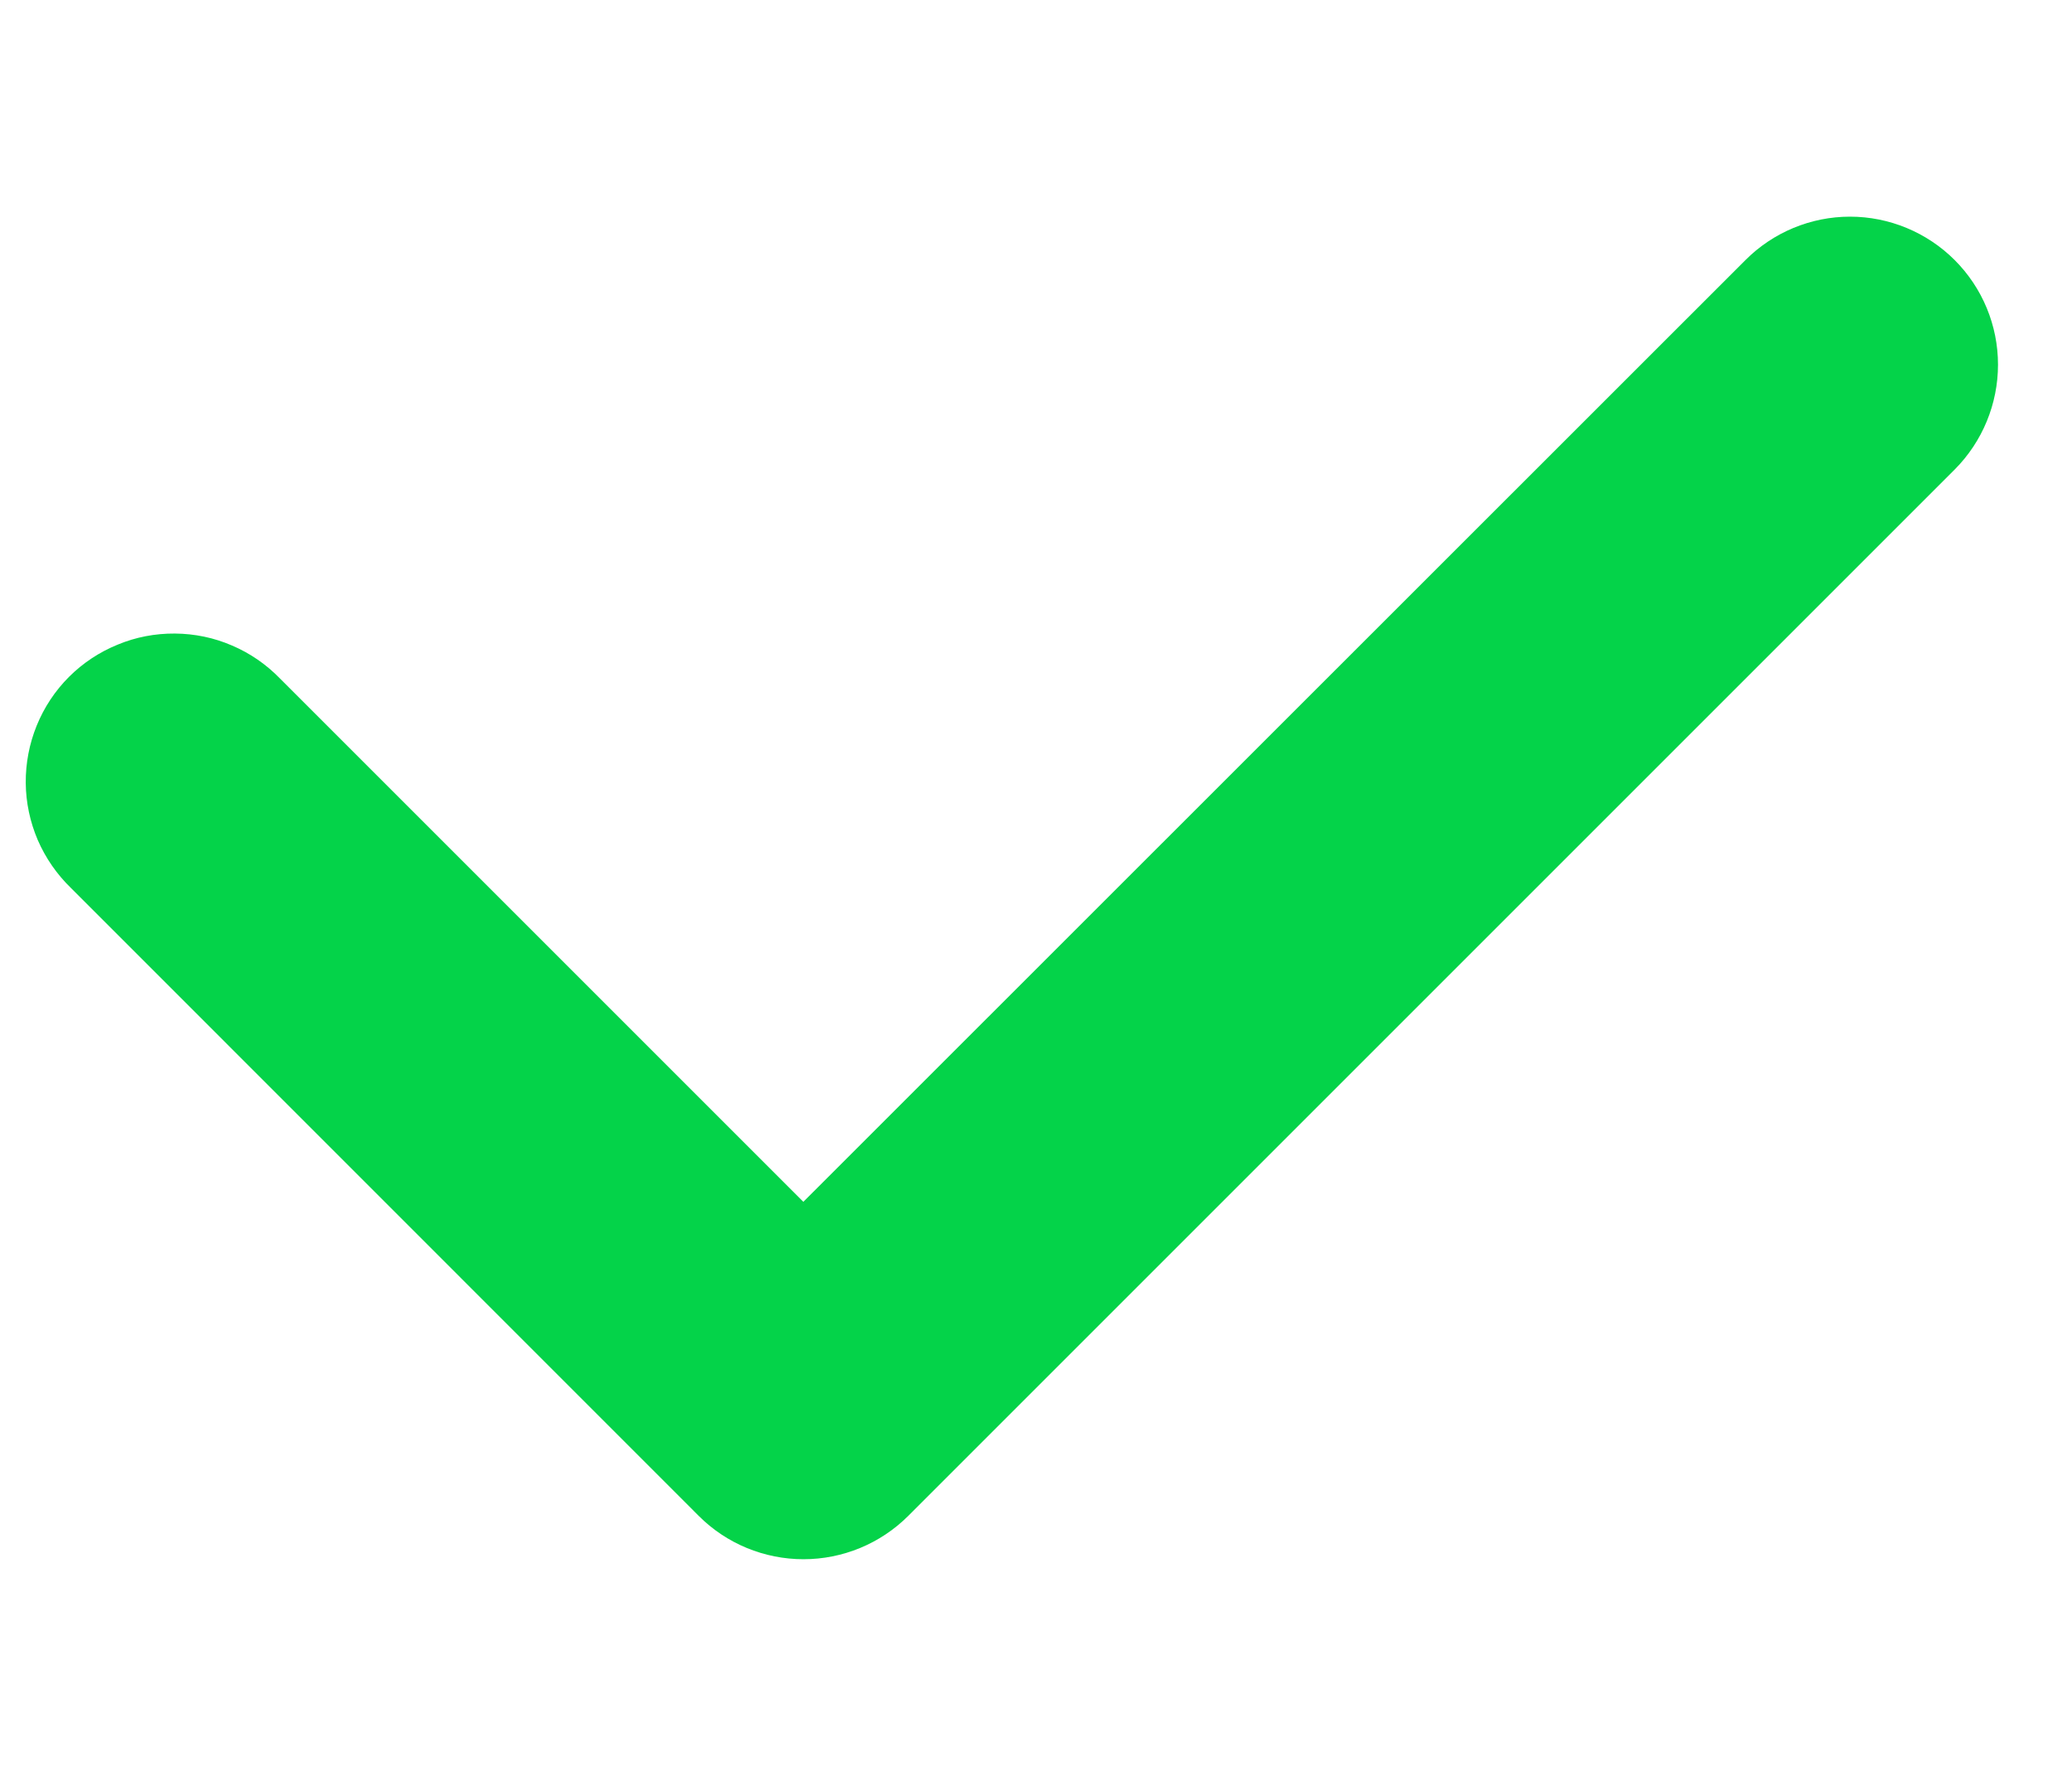 <svg width="14" height="12" viewBox="0 0 14 12" fill="none" xmlns="http://www.w3.org/2000/svg">
<g clip-path="url(#clip0_313_457)">
<path d="M5.429 10.536C5.164 10.536 4.909 10.431 4.722 10.244L0.48 6.001C0.384 5.908 0.308 5.798 0.255 5.676C0.203 5.554 0.175 5.423 0.174 5.29C0.173 5.157 0.198 5.026 0.248 4.903C0.298 4.78 0.372 4.668 0.466 4.574C0.56 4.48 0.672 4.406 0.795 4.356C0.917 4.305 1.049 4.28 1.182 4.281C1.315 4.282 1.446 4.309 1.568 4.362C1.69 4.414 1.8 4.49 1.893 4.586L5.428 8.121L11.793 1.758C11.98 1.57 12.235 1.464 12.5 1.464C12.765 1.464 13.02 1.57 13.207 1.757C13.395 1.945 13.5 2.199 13.5 2.464C13.5 2.729 13.395 2.984 13.208 3.172L6.136 10.244C5.948 10.431 5.694 10.536 5.429 10.536Z" fill="#04D349"/>
</g>
<defs>
<clipPath id="clip0_313_457">
<rect width="13.326" height="11.071" fill="white" transform="translate(0.174 0.464)"/>
</clipPath>
</defs>
</svg>
